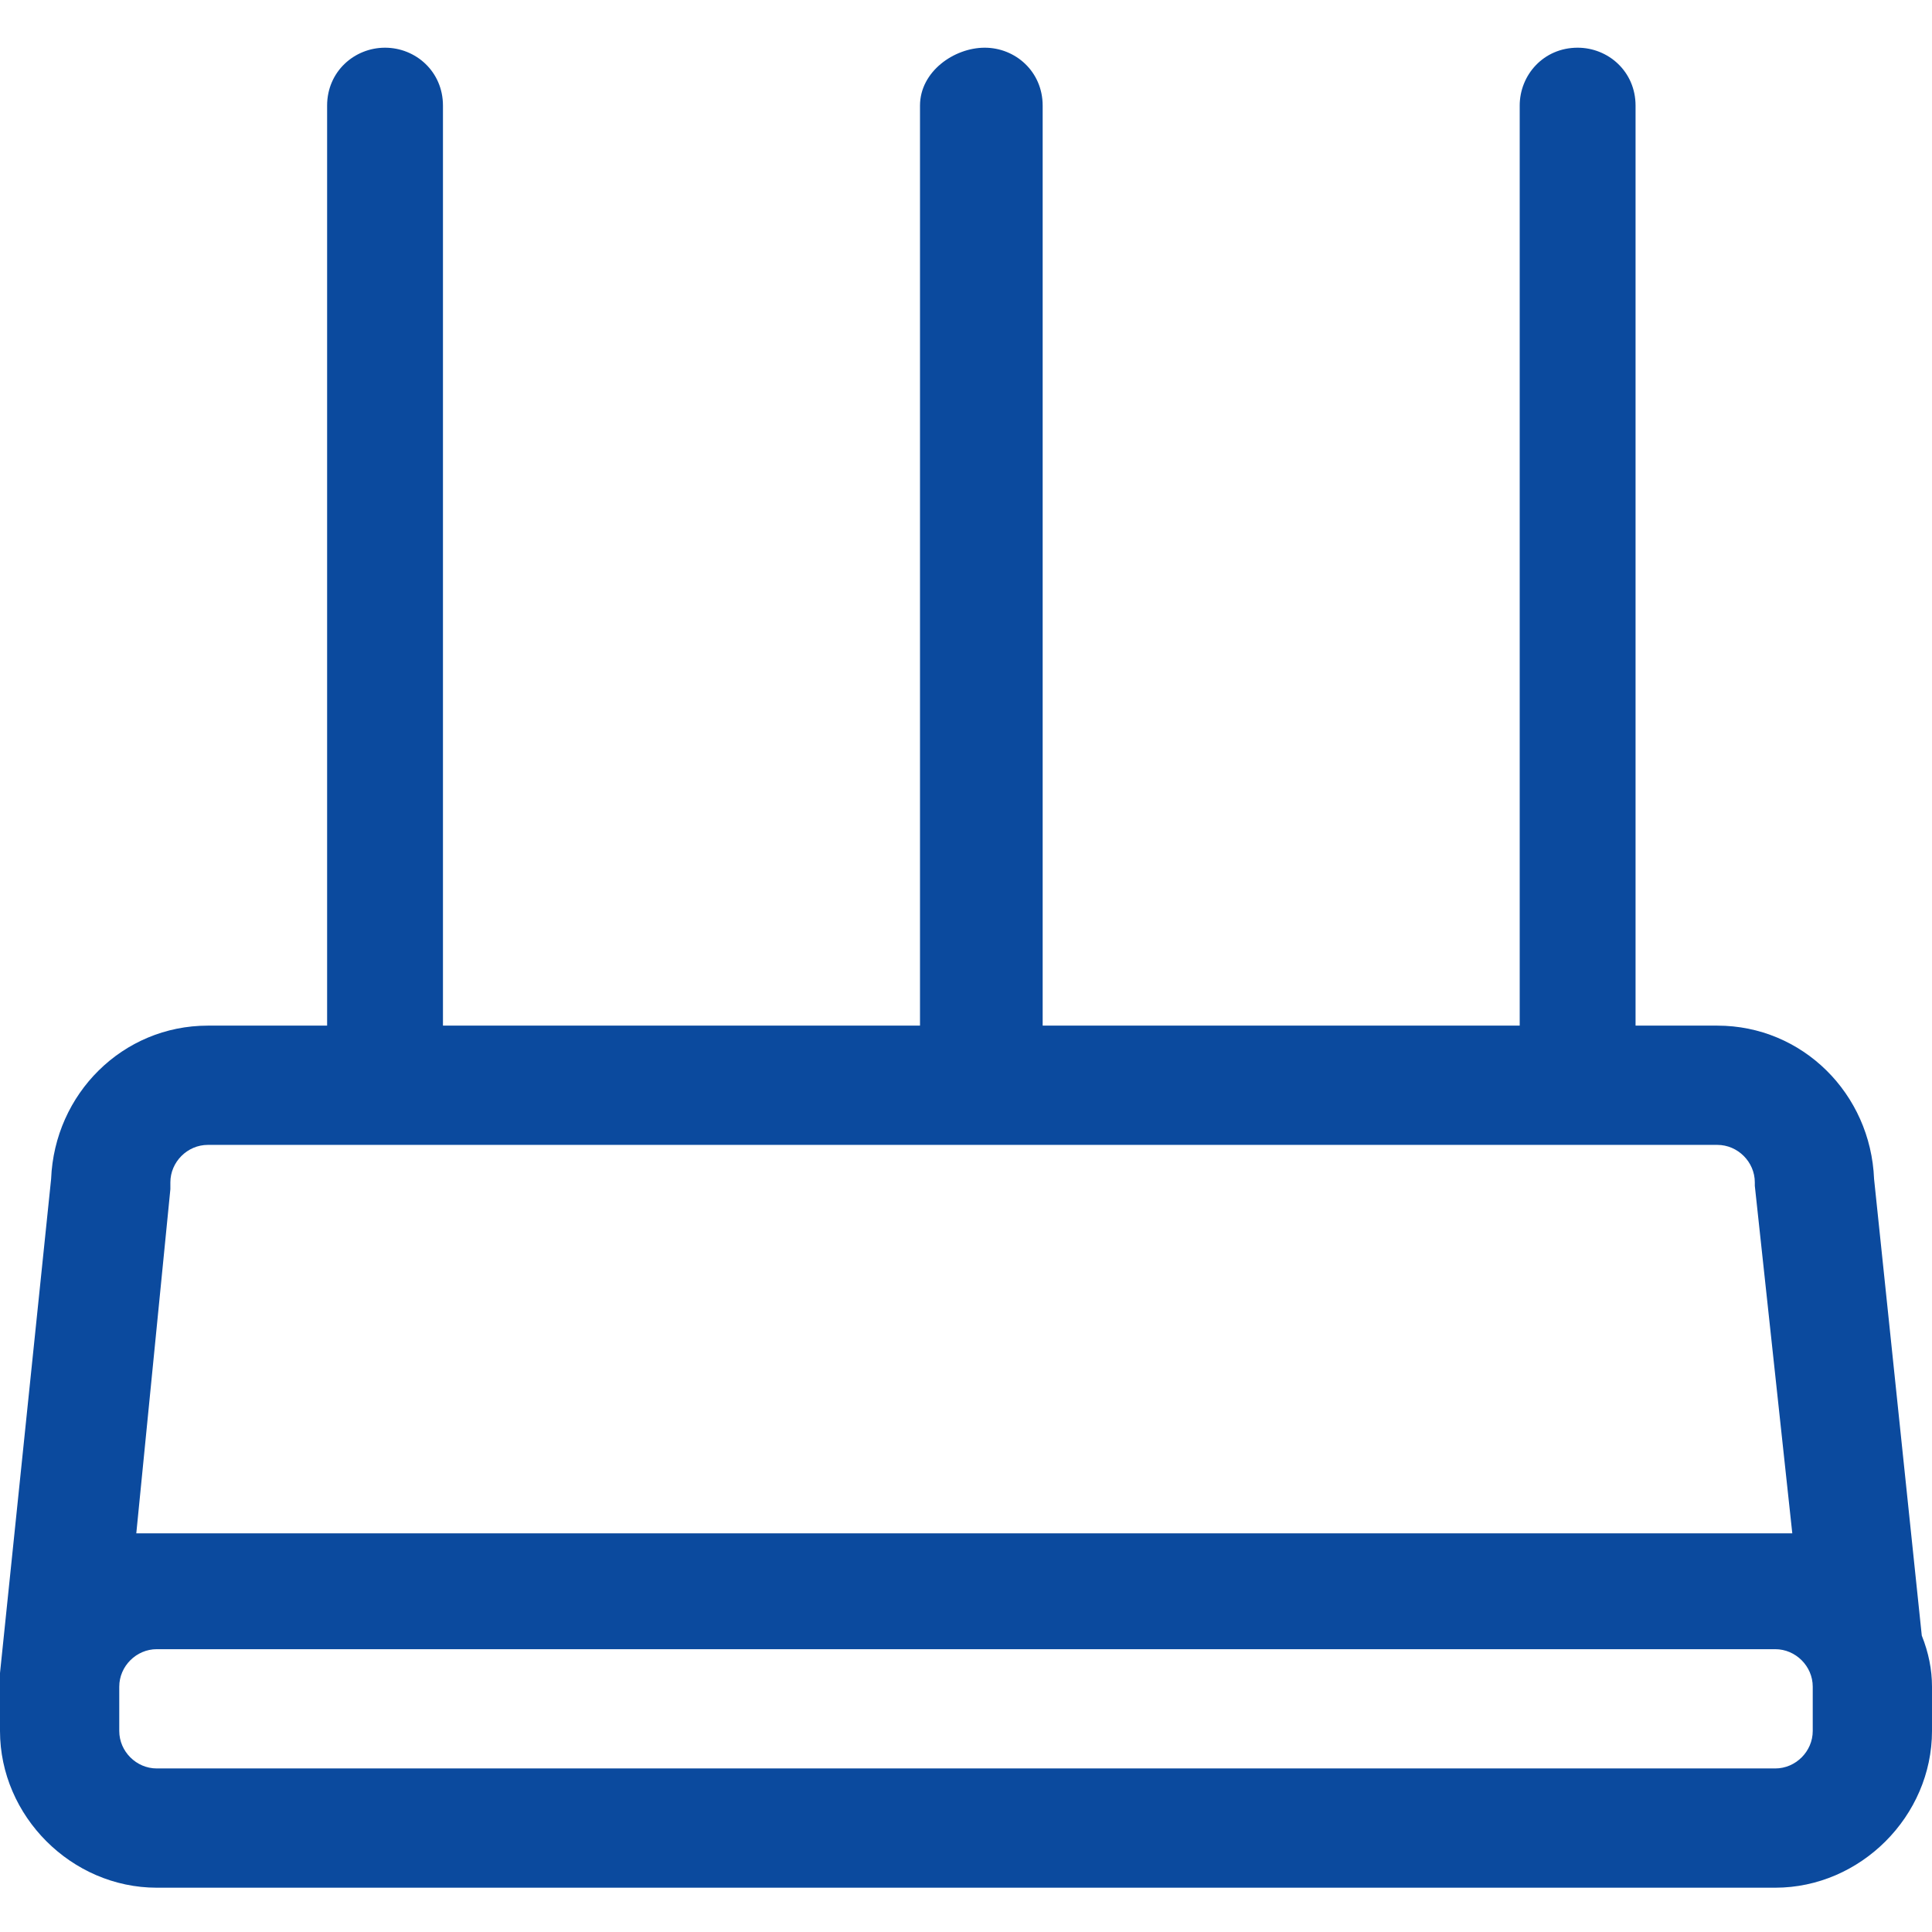 <?xml version="1.0" encoding="utf-8"?>
<!-- Generator: Adobe Illustrator 25.0.0, SVG Export Plug-In . SVG Version: 6.00 Build 0)  -->
<svg version="1.1" id="图层_1" xmlns="http://www.w3.org/2000/svg" xmlns:xlink="http://www.w3.org/1999/xlink" x="0px" y="0px"
	 viewBox="0 0 56.7 56.7" style="enable-background:new 0 0 56.7 56.7;" xml:space="preserve">
<style type="text/css">
	.st0{fill:#0B4A9E;}
</style>
<g>
	<path class="st0" d="M56.4,48L55,34.6c-0.1-2.5-2.1-4.5-4.6-4.5H48v-27c0-1-0.8-1.7-1.7-1.7c-1,0-1.7,0.8-1.7,1.7v27h-14v-27
		c0-1-0.8-1.7-1.7-1.7S27,2.1,27,3.1v27h-14v-27c0-1-0.8-1.7-1.7-1.7S9.6,2.1,9.6,3.1v27H6.1c-2.5,0-4.5,2-4.6,4.5L0,49.1
		c0,0.1,0,0.2,0,0.3c0,0,0,0.1,0,0.1v1.3c0,2.5,2.1,4.6,4.6,4.6h47.5c2.5,0,4.6-2.1,4.6-4.6v-1.3C56.7,49,56.6,48.5,56.4,48z
		 M5,34.7c0-0.6,0.5-1.1,1.1-1.1h44.3c0.6,0,1.1,0.5,1.1,1.1v0.1l1.1,10.2c-0.2,0-0.3,0-0.5,0H4.6c-0.2,0-0.4,0-0.6,0L5,34.9
		C5,34.9,5,34.7,5,34.7z M53.2,50.8c0,0.6-0.5,1.1-1.1,1.1H4.6c-0.6,0-1.1-0.5-1.1-1.1v-1.3c0-0.6,0.5-1.1,1.1-1.1h47.5
		c0.6,0,1.1,0.5,1.1,1.1V50.8z"/>
</g>
</svg>
